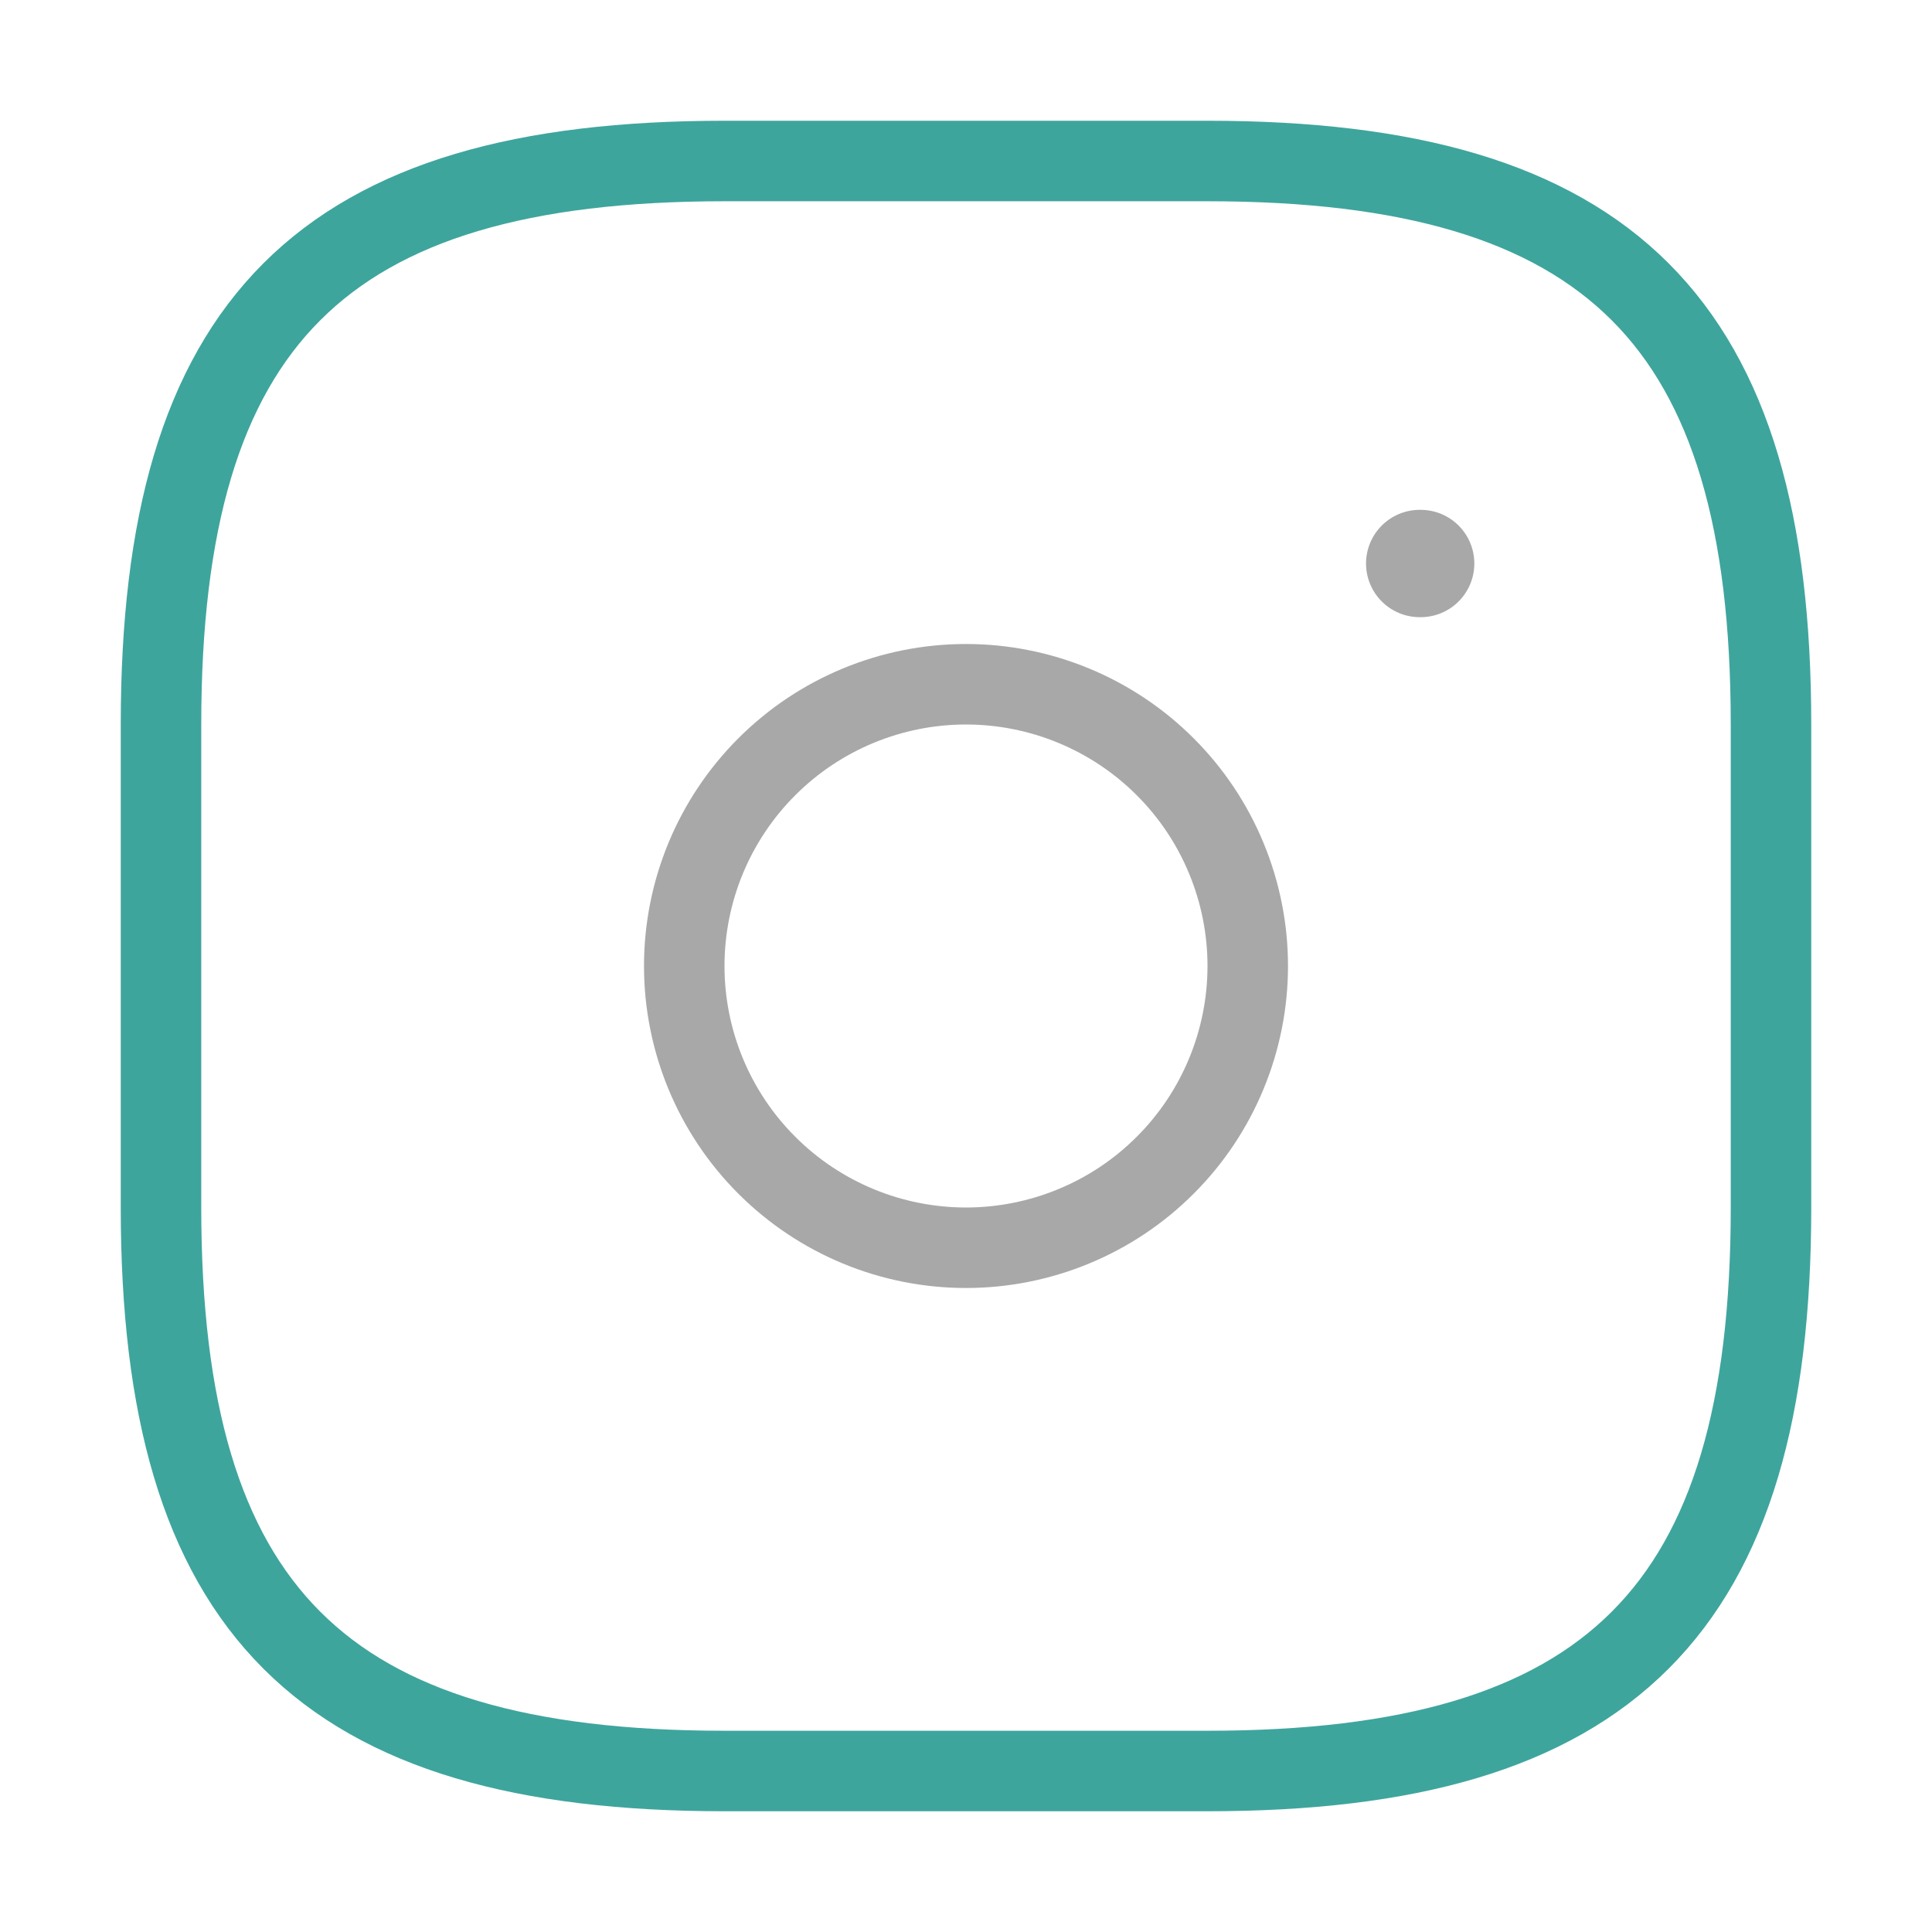 <?xml version="1.0" encoding="UTF-8"?>
<svg xmlns="http://www.w3.org/2000/svg" width="36" height="36" viewBox="0 0 36 36" fill="none">
  <path d="M13.5 33H22.5C30 33 33 30 33 22.5V13.5C33 6 30 3 22.5 3H13.5C6 3 3 6 3 13.5V22.5C3 30 6 33 13.5 33Z" stroke="#3EA59D" stroke-width="1.5" stroke-linecap="round" stroke-linejoin="round"></path>
  <path opacity="0.34" d="M18 23.25C18.689 23.25 19.372 23.114 20.009 22.85C20.646 22.587 21.225 22.2 21.712 21.712C22.2 21.225 22.587 20.646 22.85 20.009C23.114 19.372 23.25 18.689 23.25 18C23.25 17.311 23.114 16.628 22.85 15.991C22.587 15.354 22.2 14.775 21.712 14.288C21.225 13.8 20.646 13.414 20.009 13.15C19.372 12.886 18.689 12.75 18 12.75C16.608 12.75 15.272 13.303 14.288 14.288C13.303 15.272 12.75 16.608 12.75 18C12.75 19.392 13.303 20.728 14.288 21.712C15.272 22.697 16.608 23.25 18 23.25Z" stroke="black" stroke-width="1.5" stroke-linecap="round" stroke-linejoin="round"></path>
  <path opacity="0.34" d="M26.454 10.5H26.472" stroke="black" stroke-width="2" stroke-linecap="round" stroke-linejoin="round"></path>
</svg>
